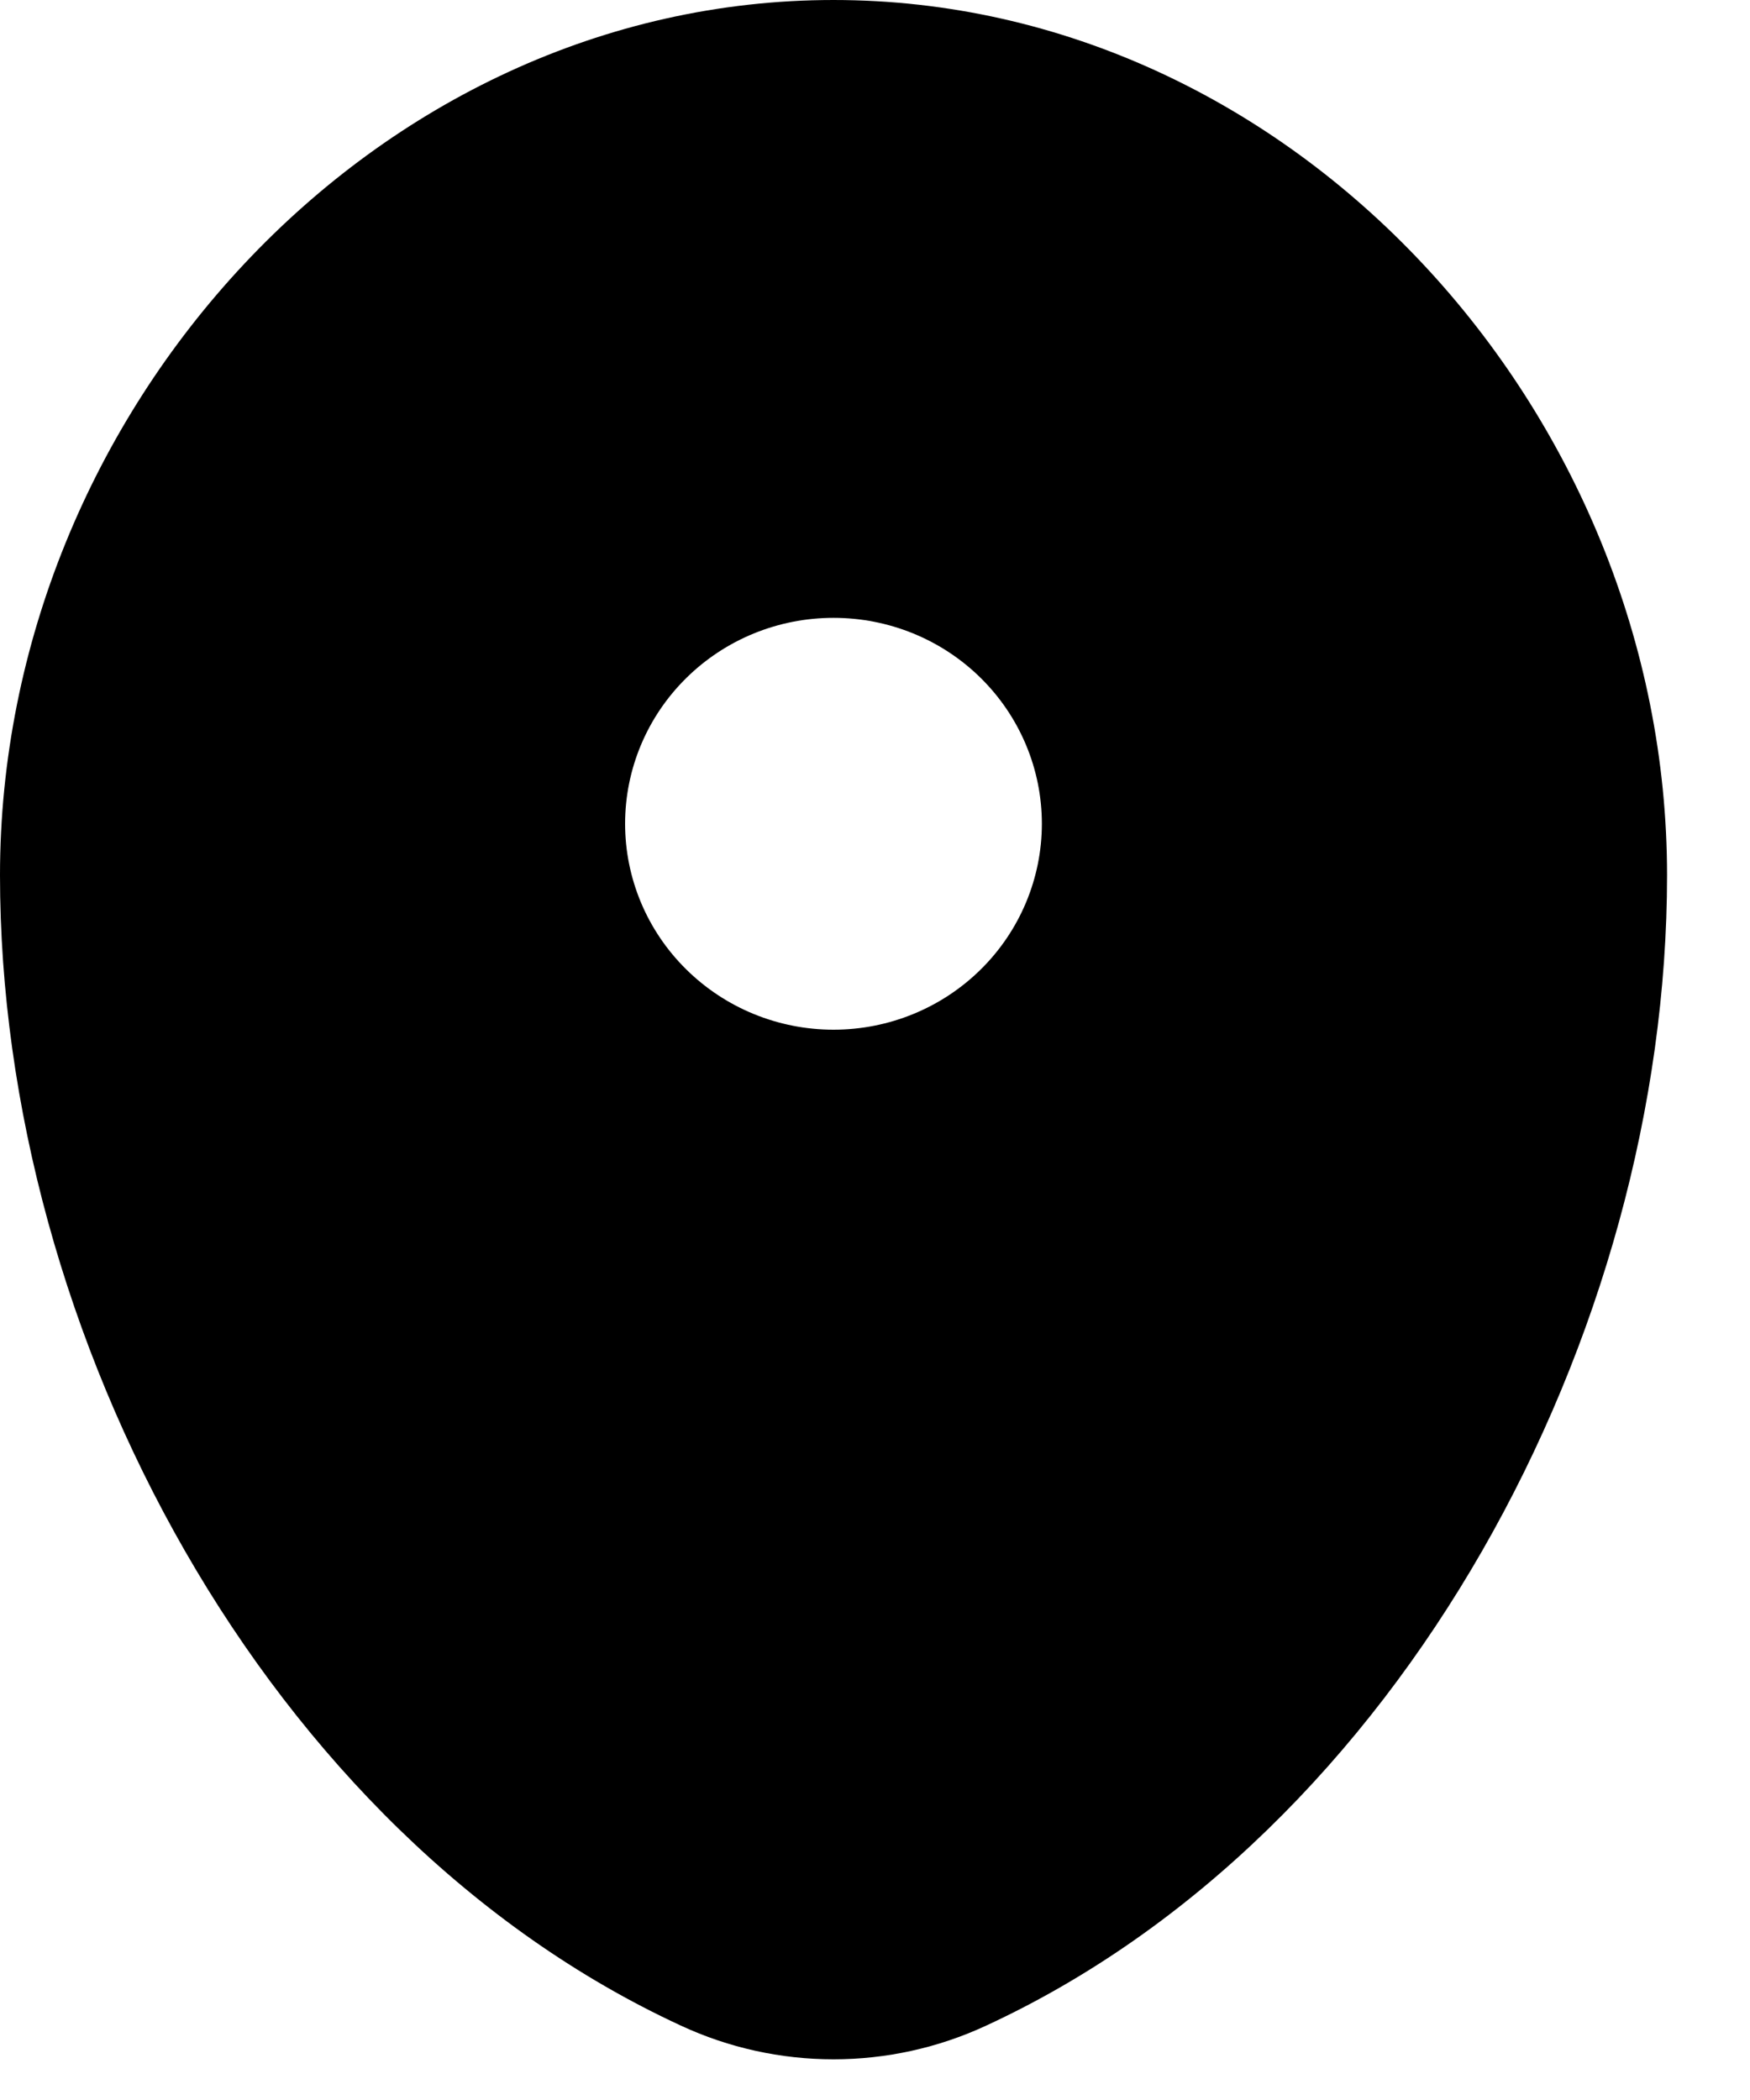 <?xml version="1.0" encoding="UTF-8"?> <svg xmlns="http://www.w3.org/2000/svg" width="20" height="24" viewBox="0 0 20 24" fill="none"> <path fill-rule="evenodd" clip-rule="evenodd" d="M9.526 0C4.265 0 0 4.711 0 10.002C0 15.253 3.04 20.96 7.784 23.151C8.329 23.404 8.924 23.535 9.526 23.535C10.128 23.535 10.723 23.404 11.268 23.151C16.012 20.96 19.052 15.253 19.052 10.002C19.052 4.711 14.787 0 9.526 0ZM9.526 11.768C10.158 11.768 10.763 11.52 11.21 11.078C11.656 10.637 11.907 10.038 11.907 9.414C11.907 8.79 11.656 8.191 11.21 7.75C10.763 7.308 10.158 7.061 9.526 7.061C8.894 7.061 8.289 7.308 7.842 7.75C7.395 8.191 7.144 8.79 7.144 9.414C7.144 10.038 7.395 10.637 7.842 11.078C8.289 11.52 8.894 11.768 9.526 11.768Z" fill="black"></path> </svg> 